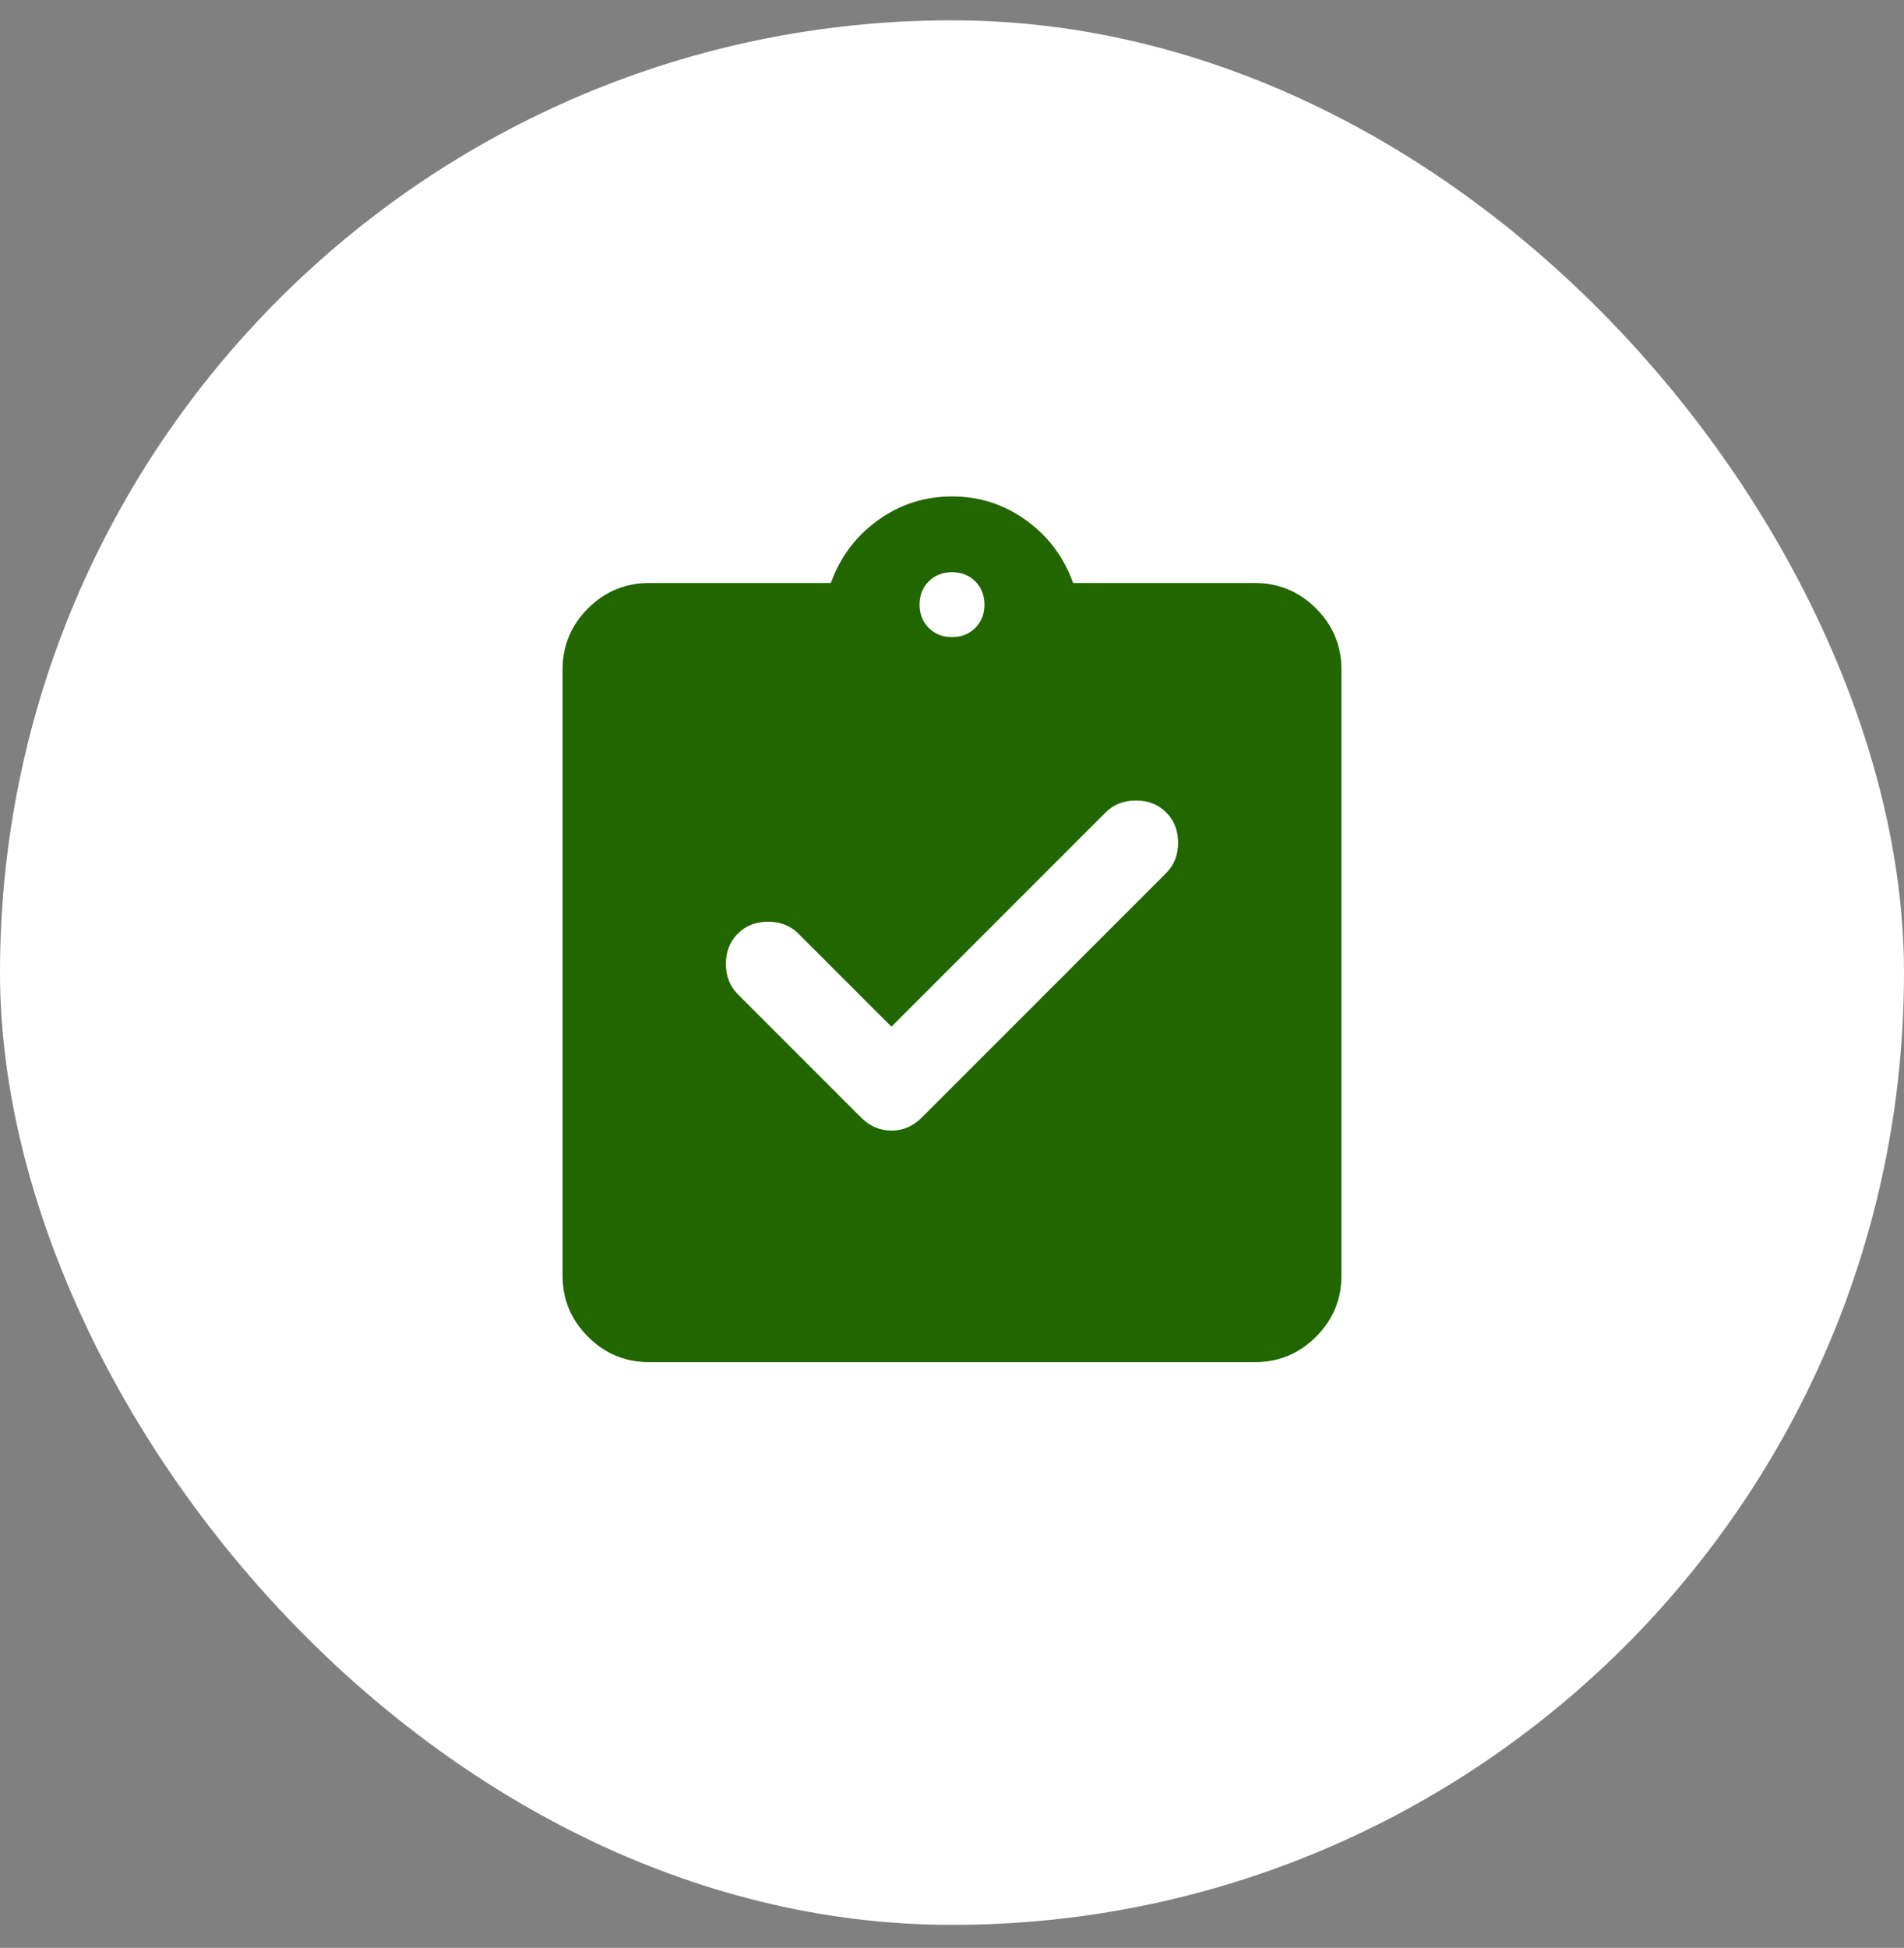 <svg width="44" height="45" viewBox="0 0 44 45" fill="none" xmlns="http://www.w3.org/2000/svg">
<rect x="0" y="0" width="44" height="45" fill="#808080" stroke="none"/>
<rect y="0.469" width="44" height="44" rx="22" fill="white"/>
<mask id="mask0_3390_12331" style="mask-type:alpha" maskUnits="userSpaceOnUse" x="10" y="10" width="24" height="25">
<rect x="10" y="10.469" width="24" height="24" fill="#D9D9D9"/>
</mask>
<g mask="url(#mask0_3390_12331)">
<path d="M20.6 23.719L18.45 21.569C18.267 21.385 18.033 21.294 17.75 21.294C17.467 21.294 17.233 21.385 17.05 21.569C16.867 21.752 16.775 21.985 16.775 22.269C16.775 22.552 16.867 22.785 17.05 22.969L19.9 25.819C20.1 26.019 20.333 26.119 20.6 26.119C20.867 26.119 21.1 26.019 21.3 25.819L26.95 20.169C27.133 19.985 27.225 19.752 27.225 19.469C27.225 19.185 27.133 18.952 26.95 18.769C26.767 18.585 26.533 18.494 26.25 18.494C25.967 18.494 25.733 18.585 25.55 18.769L20.6 23.719ZM15 31.469C14.45 31.469 13.979 31.273 13.588 30.881C13.196 30.49 13 30.019 13 29.469V15.469C13 14.919 13.196 14.448 13.588 14.056C13.979 13.665 14.45 13.469 15 13.469H19.2C19.417 12.869 19.779 12.385 20.288 12.019C20.796 11.652 21.367 11.469 22 11.469C22.633 11.469 23.204 11.652 23.712 12.019C24.221 12.385 24.583 12.869 24.8 13.469H29C29.55 13.469 30.021 13.665 30.413 14.056C30.804 14.448 31 14.919 31 15.469V29.469C31 30.019 30.804 30.49 30.413 30.881C30.021 31.273 29.55 31.469 29 31.469H15ZM22 14.719C22.217 14.719 22.396 14.648 22.538 14.506C22.679 14.365 22.75 14.185 22.75 13.969C22.75 13.752 22.679 13.573 22.538 13.431C22.396 13.29 22.217 13.219 22 13.219C21.783 13.219 21.604 13.29 21.462 13.431C21.321 13.573 21.25 13.752 21.25 13.969C21.25 14.185 21.321 14.365 21.462 14.506C21.604 14.648 21.783 14.719 22 14.719Z" fill="#226600"/>
</g>
</svg>

